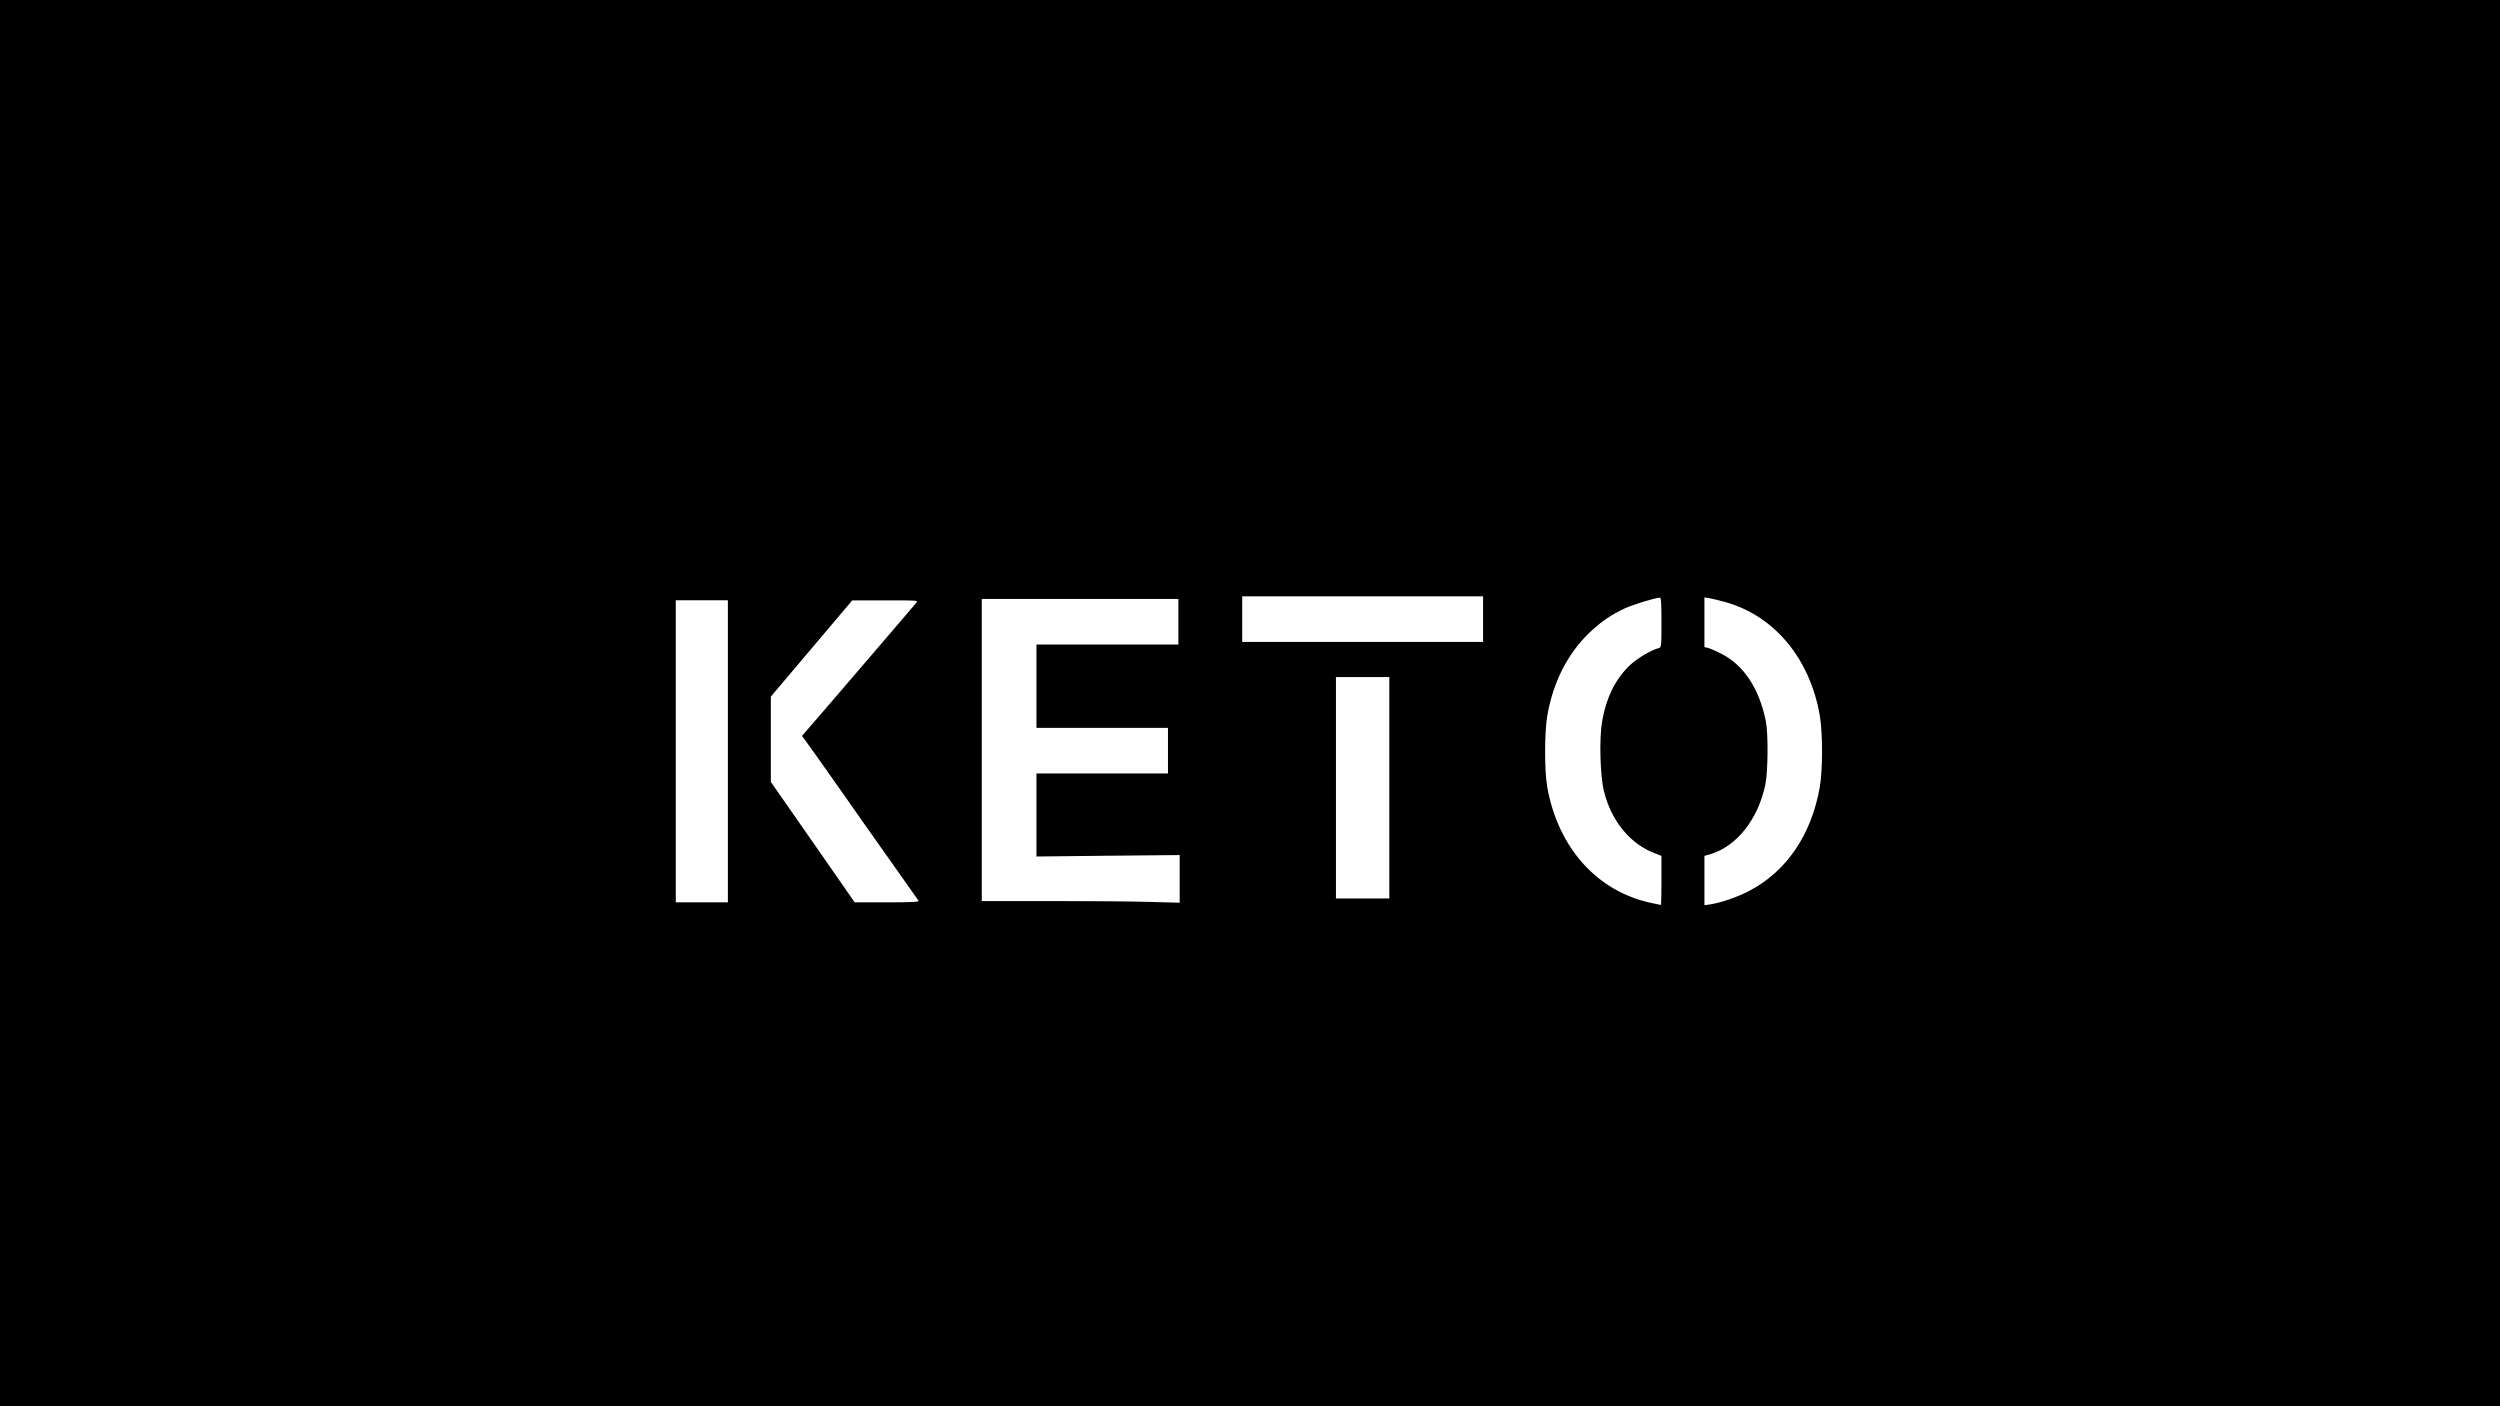 <?xml version="1.0" encoding="UTF-8" standalone="no"?> <svg xmlns="http://www.w3.org/2000/svg" version="1.0" width="1920pt" height="1080pt" viewBox="0 0 1920 1080" preserveAspectRatio="xMidYMid meet"><g transform="translate(0,1080) scale(0.1,-0.1)" fill="#000000" stroke="none"><path d="M0 5400 l0 -5400 9600 0 9600 0 0 5400 0 5400 -9600 0 -9600 0 0 -5400z m11390 645 l0 -175 -925 0 -925 0 0 175 0 175 925 0 925 0 0 -175z m1370 -26 c0 -184 -1 -191 -20 -196 -58 -15 -163 -77 -217 -127 -114 -105 -187 -251 -219 -439 -23 -131 -15 -418 15 -537 58 -229 203 -404 394 -475 l47 -18 0 -188 c0 -104 -2 -189 -4 -189 -3 0 -35 7 -73 15 -416 88 -716 422 -800 889 -22 124 -22 416 0 548 44 258 157 480 325 640 90 85 164 136 269 185 65 30 232 81 271 83 9 0 12 -45 12 -191z m498 155 c373 -108 642 -433 718 -869 23 -137 23 -413 0 -550 -64 -367 -258 -651 -546 -799 -90 -47 -214 -89 -292 -101 l-48 -7 0 189 0 190 43 12 c203 60 367 265 424 531 22 102 24 399 4 495 -51 248 -169 426 -339 513 -42 22 -89 42 -104 46 l-28 6 0 191 0 191 43 -7 c23 -4 79 -18 125 -31z m-4208 -149 l0 -175 -545 0 -545 0 0 -320 0 -320 505 0 505 0 0 -175 0 -175 -505 0 -505 0 0 -319 0 -319 550 6 550 5 0 -183 0 -183 -217 6 c-120 4 -462 7 -760 7 l-543 0 0 1160 0 1160 755 0 755 0 0 -175z m-3460 -995 l0 -1160 -200 0 -200 0 0 1160 0 1160 200 0 200 0 0 -1160z m1449 1143 c-13 -17 -182 -213 -657 -767 l-223 -258 24 -32 c14 -17 127 -178 253 -356 125 -179 313 -446 419 -595 105 -148 194 -276 199 -282 6 -10 -45 -13 -242 -13 l-248 0 -322 463 -322 462 0 328 0 327 313 370 312 369 254 0 c240 1 253 0 240 -16z m3631 -1423 l0 -850 -205 0 -205 0 0 850 0 850 205 0 205 0 0 -850z"></path></g></svg> 